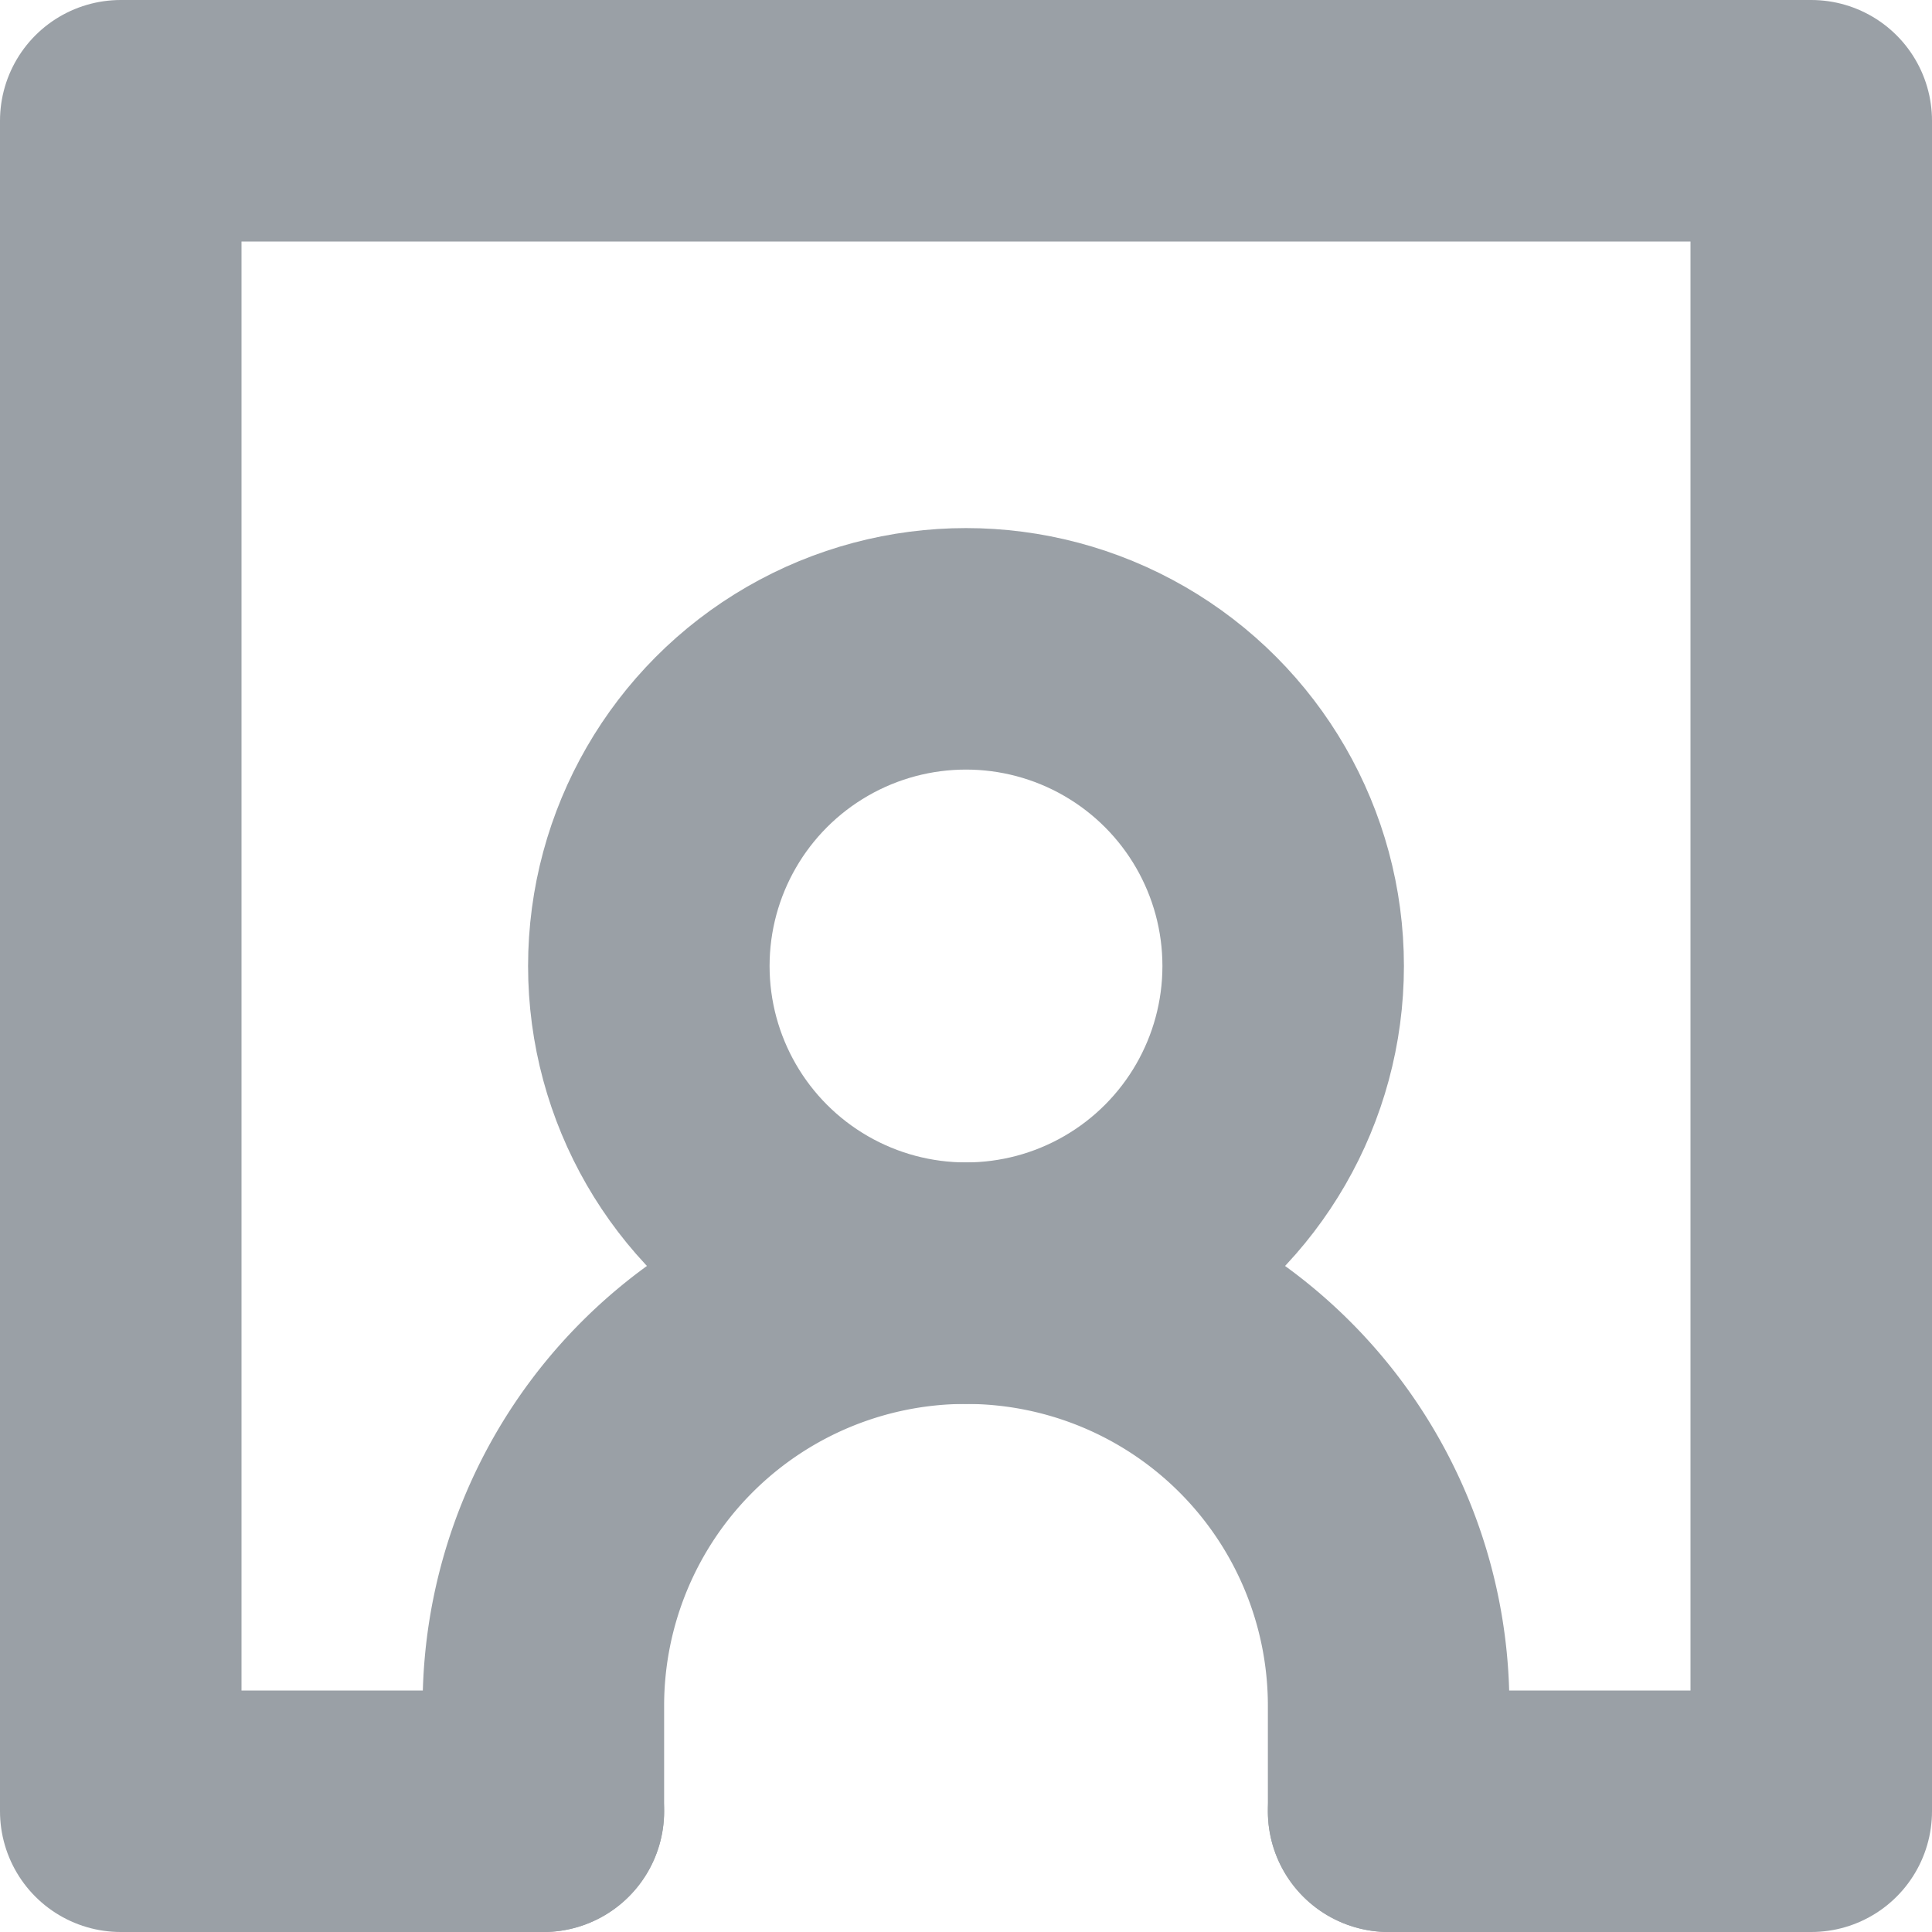 <svg xmlns="http://www.w3.org/2000/svg" viewBox="0 0 24 24"><defs><style>.cls-2{fill:none;stroke:#9aa0a6;stroke-linecap:round;stroke-linejoin:round;stroke-width:3px}</style></defs><g id="Layer_2" data-name="Layer 2"><g id="Layer_2-2" data-name="Layer 2"><path fill="none" d="M0 0h24v24H0z"/><path d="M6.75 22.5v-1.31a5.25 5.25 0 0 1 10.5 0v1.31" class="cls-2"/><circle cx="12" cy="12" r="3.94" class="cls-2"/><path d="M6.75 22.5H1.5v-21h21v21h-5.25" class="cls-2"/></g></g></svg>